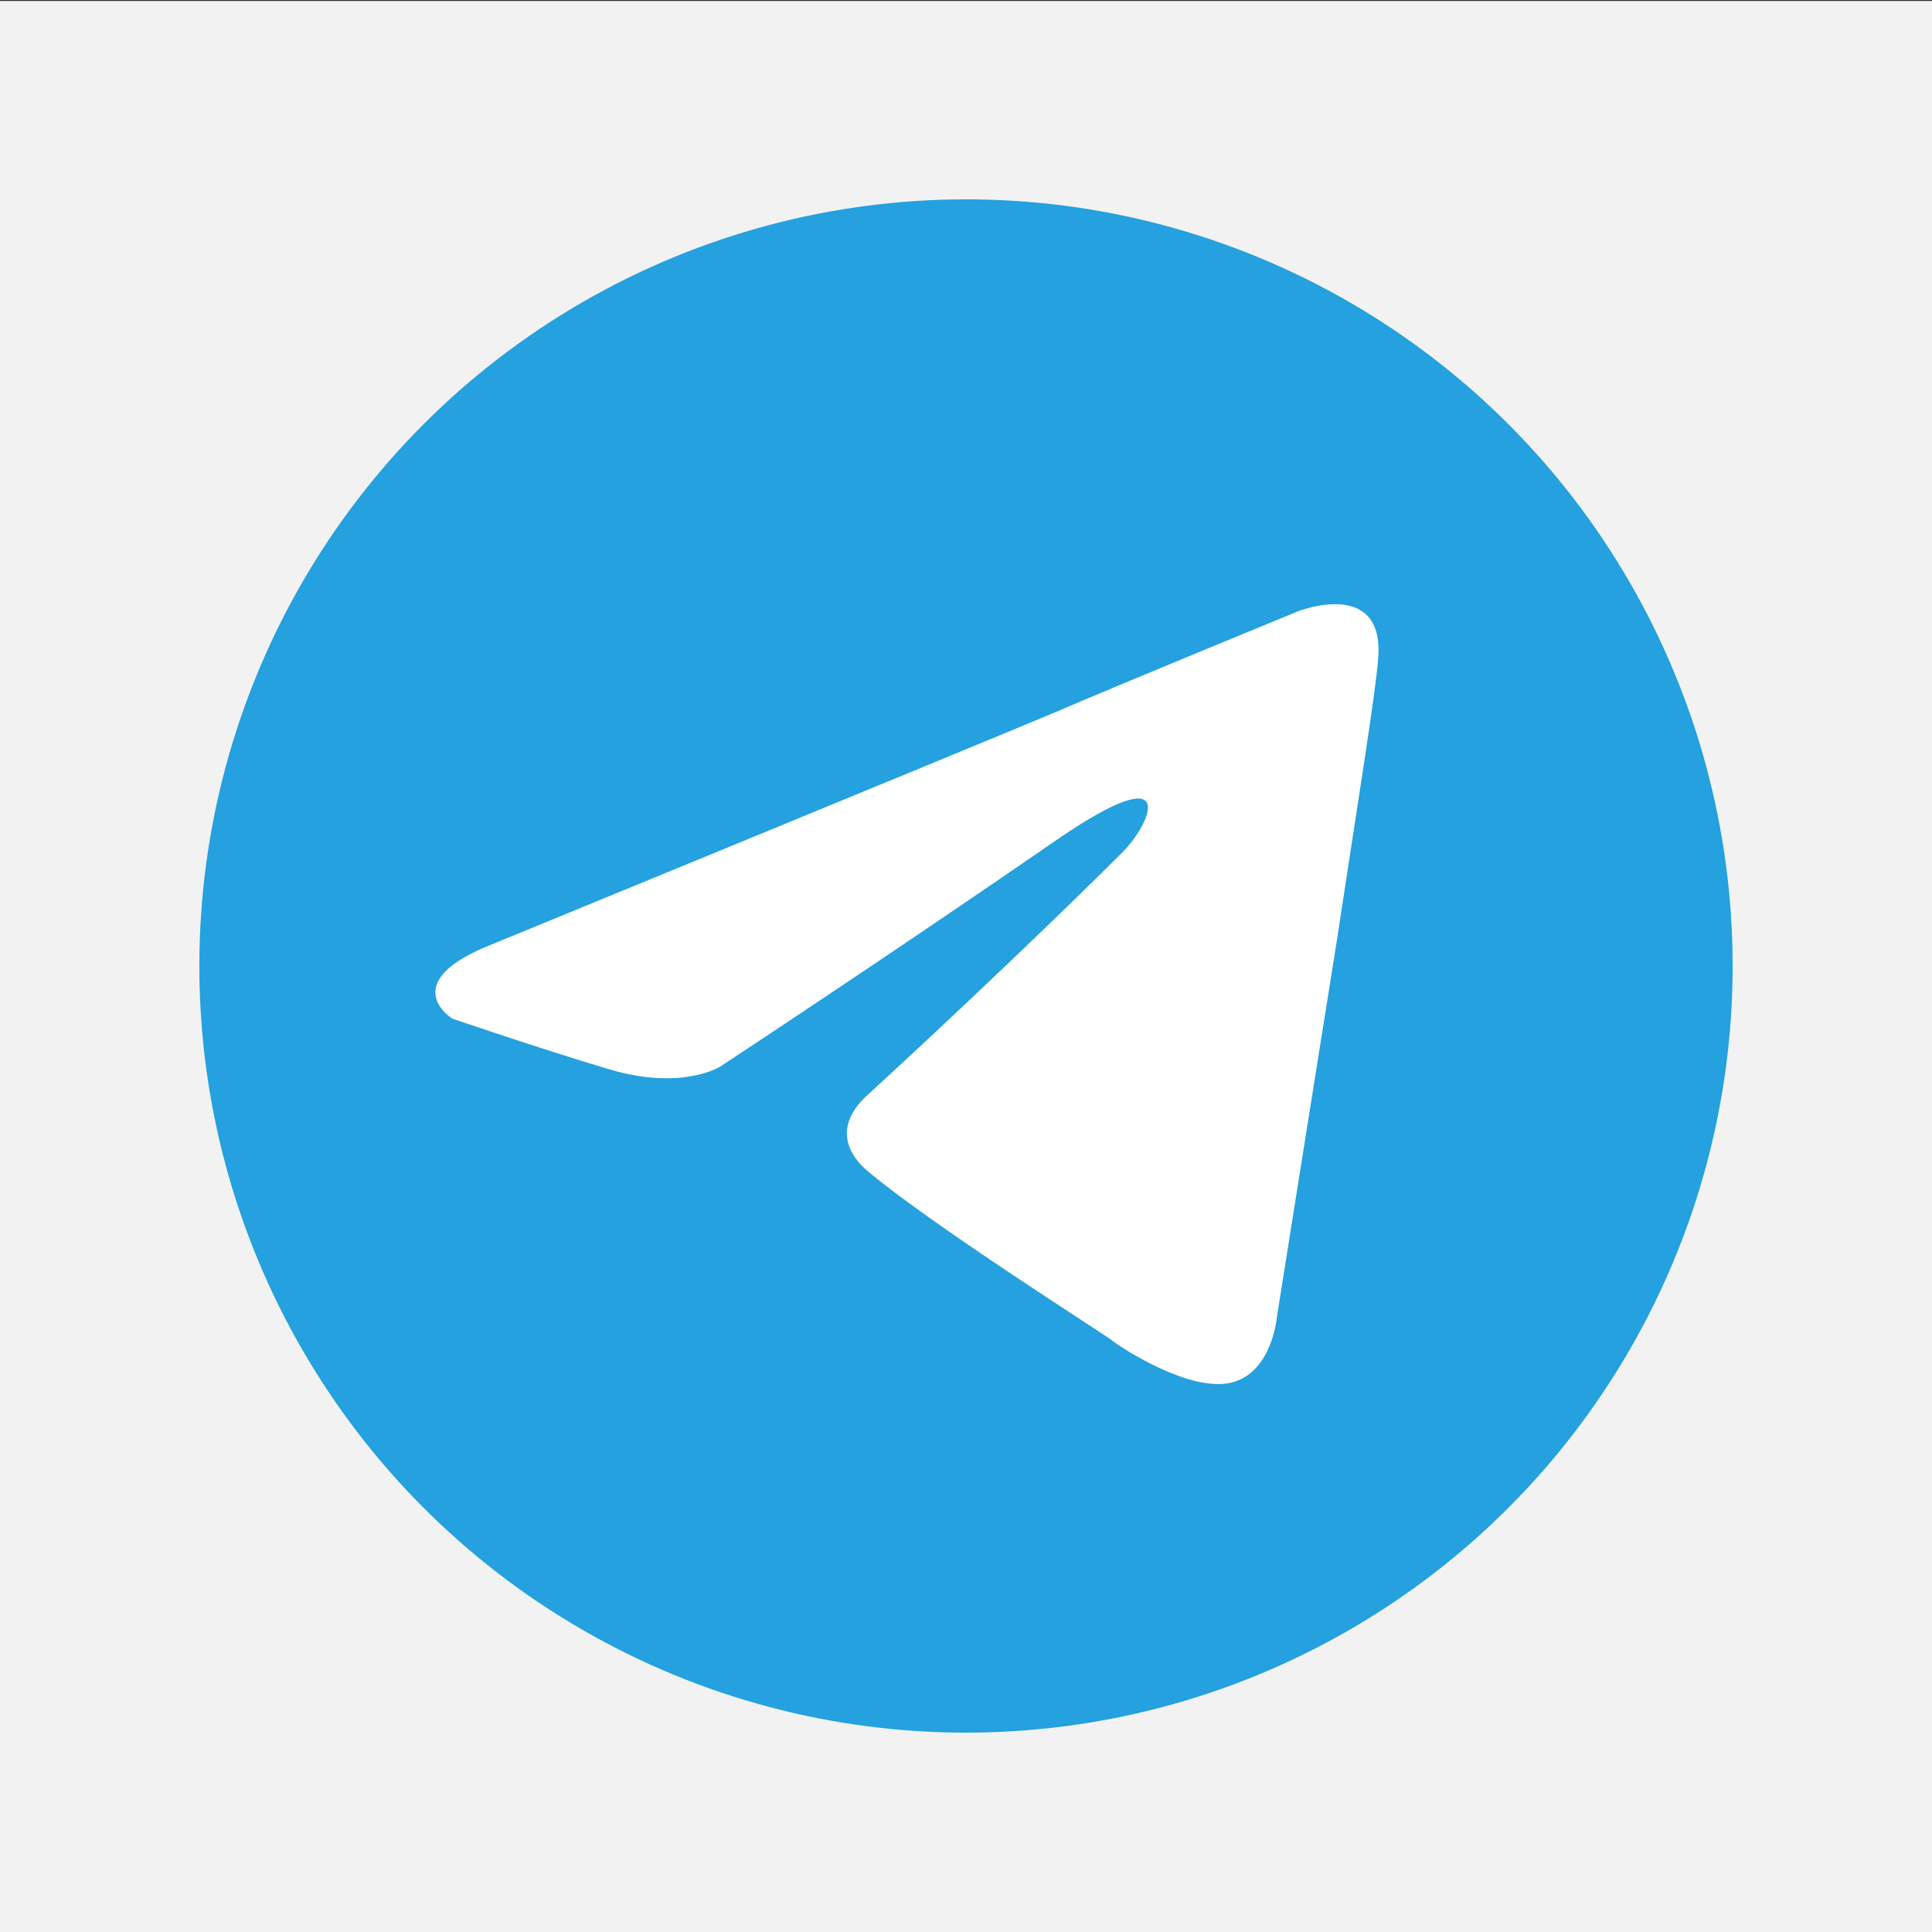 <?xml version="1.0" encoding="utf-8"?> <svg xmlns="http://www.w3.org/2000/svg" xmlns:xlink="http://www.w3.org/1999/xlink" version="1.1" id="Layer_1" x="0px" y="0px" viewBox="0 0 1200 1200" style="enable-background:new 0 0 1200 1200;" xml:space="preserve"><rect x="0" y="0" width="1200" height="1200" fill="#333333" stroke="none"/> <rect y="0.608" style="fill:#F2F2F2;" width="1200" height="1200"></rect> <g> <g> <circle style="fill:#24A1DE;" cx="600" cy="600" r="476.178"></circle> <path style="fill:#FFFFFF;" d="M306.319,586.237c0,0,259.094-106.332,348.952-143.774 c34.446-14.977,151.262-62.902,151.262-62.902s53.916-20.966,49.423,29.953c-1.499,20.968-13.48,94.353-25.459,173.728 c-17.973,112.325-37.443,235.131-37.443,235.131s-2.995,34.448-28.455,40.437c-25.459,5.991-67.396-20.966-74.882-26.957 c-5.991-4.491-112.323-71.887-151.262-104.837c-10.484-8.984-22.464-26.955,1.496-47.923 c53.916-49.423,118.316-110.826,157.253-149.765c17.973-17.973,35.943-59.907-38.937-8.988 c-106.333,73.387-211.169,142.278-211.169,142.278s-23.962,14.977-68.891,1.498c-44.932-13.478-97.348-31.45-97.348-31.45 S244.916,610.2,306.319,586.237L306.319,586.237z"></path> </g> </g> </svg> 